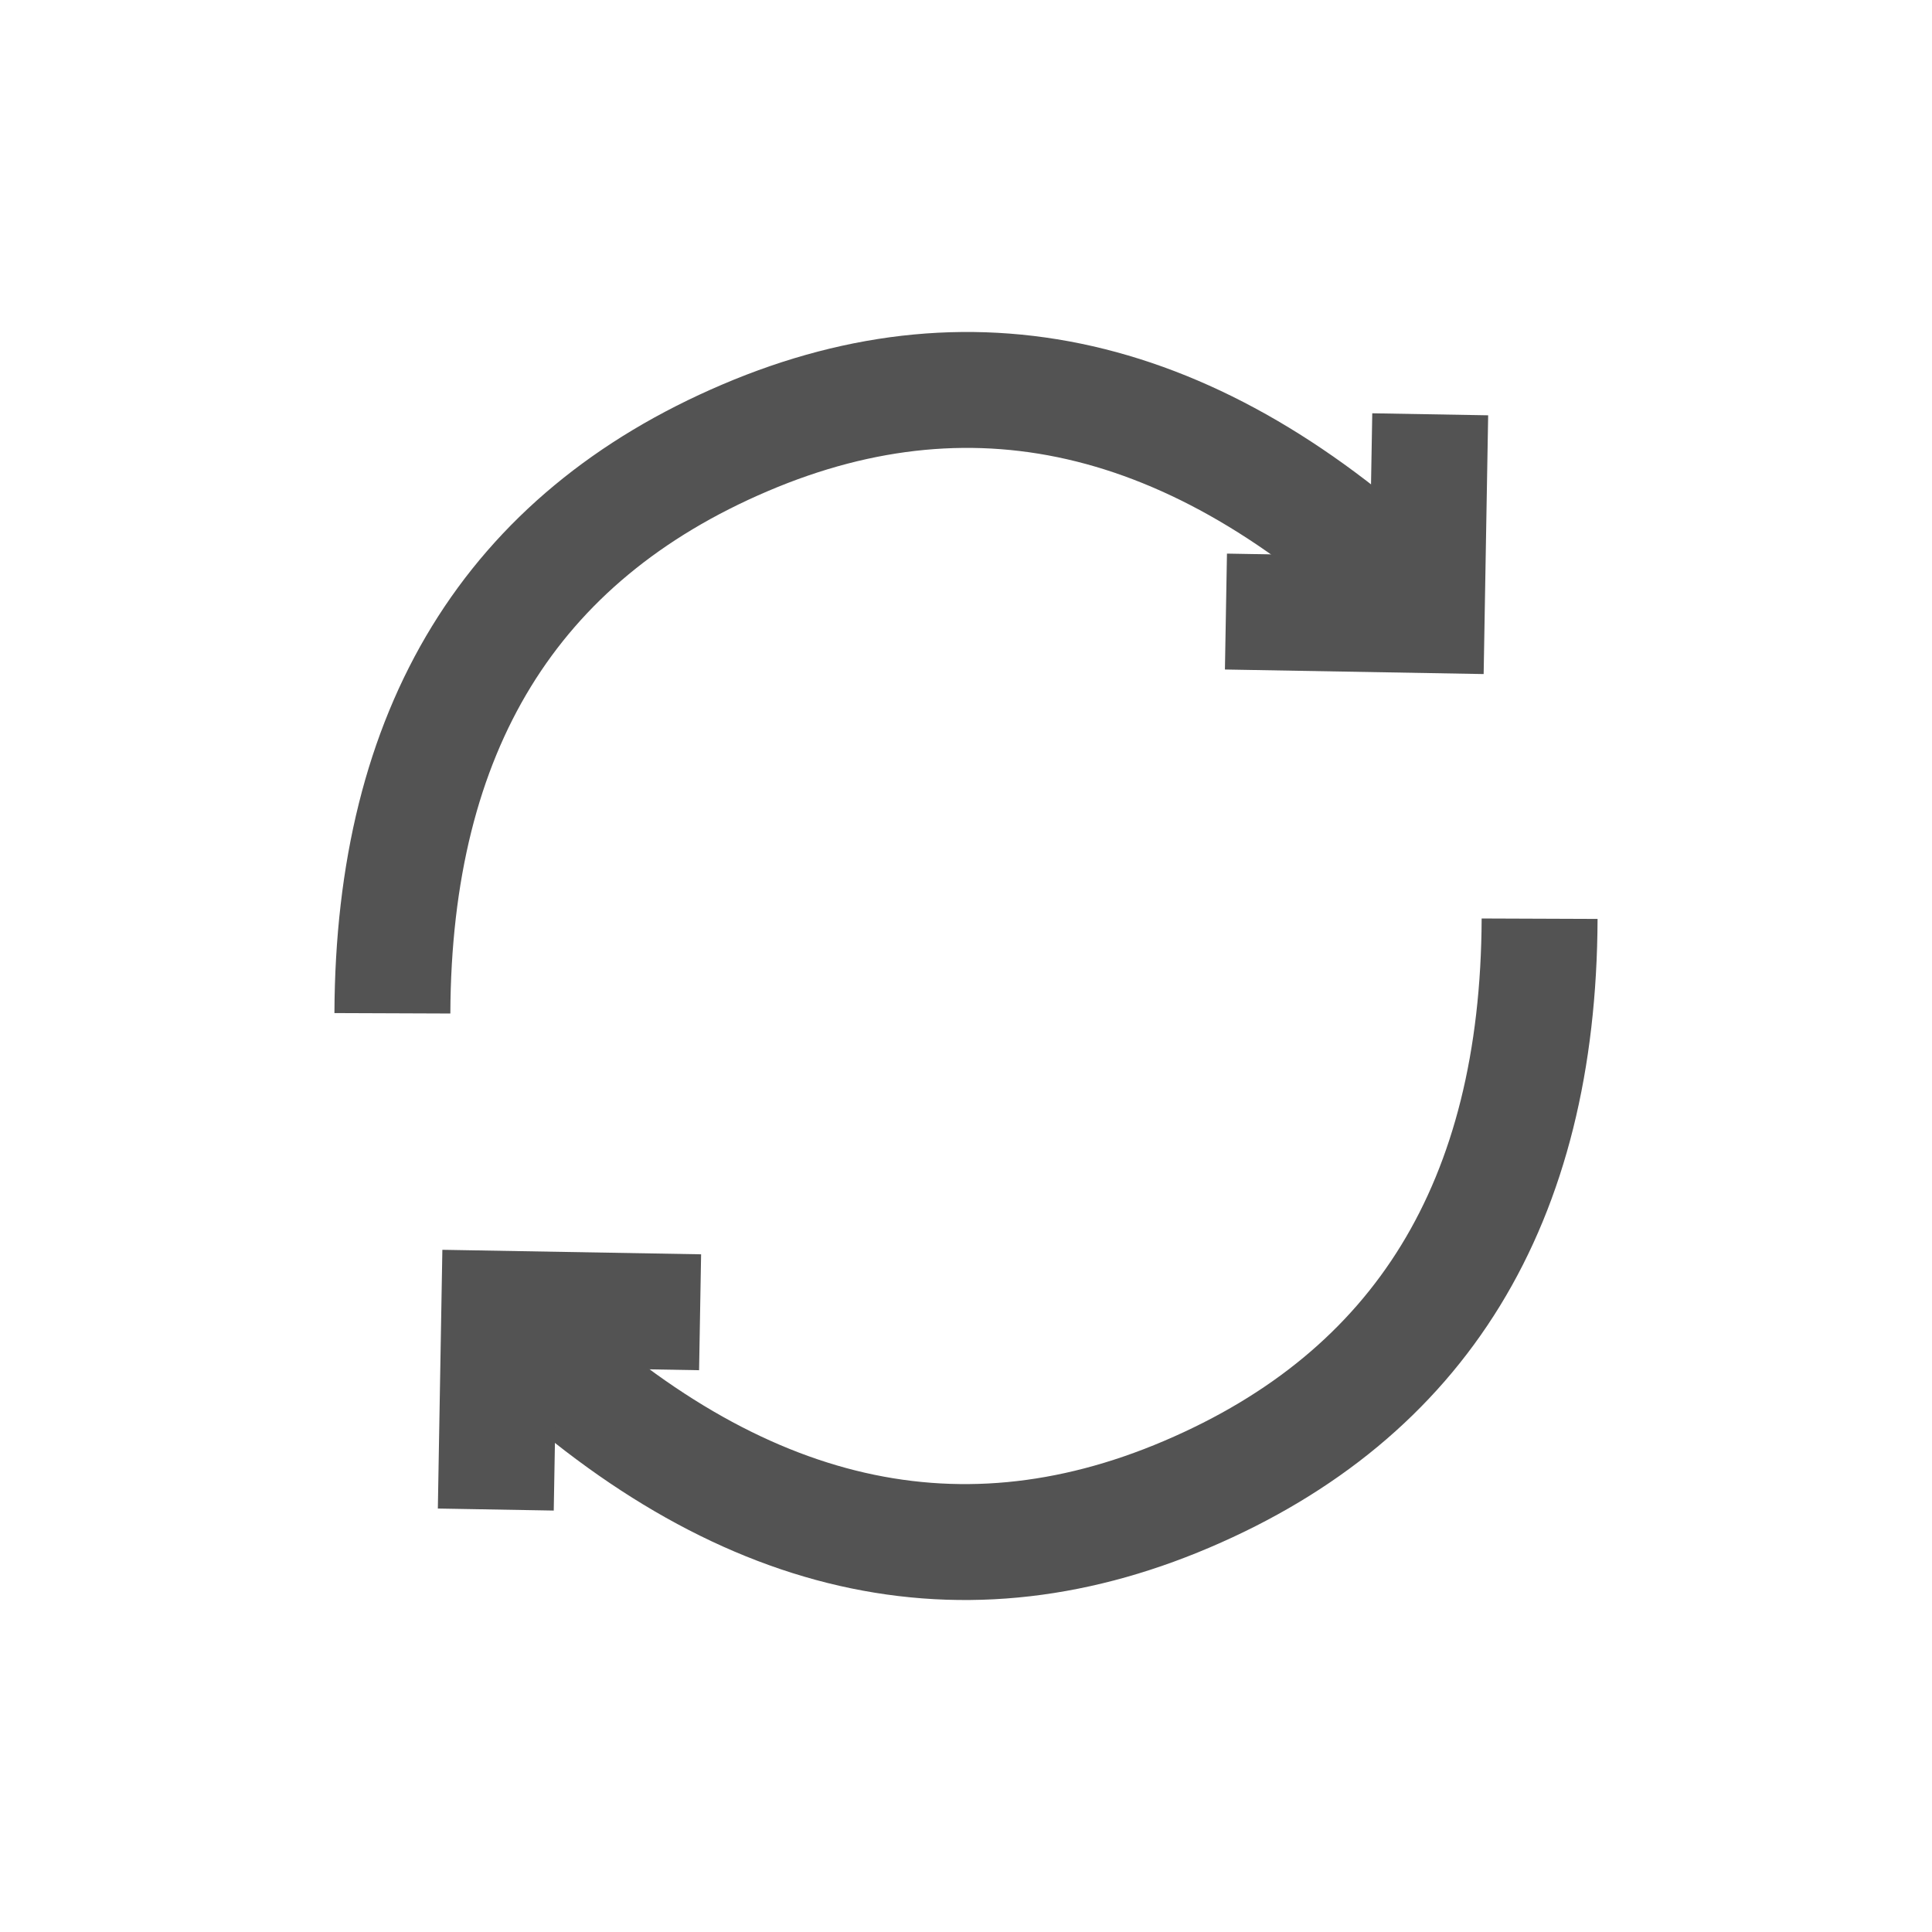 <?xml version="1.0" encoding="UTF-8"?>
<svg width="50px" height="50px" viewBox="0 0 50 50" version="1.1" xmlns="http://www.w3.org/2000/svg" xmlns:xlink="http://www.w3.org/1999/xlink">
    <!-- Generator: Sketch 51.3 (57544) - http://www.bohemiancoding.com/sketch -->
    <title>ico/50-reklamace</title>
    <desc>Created with Sketch.</desc>
    <defs></defs>
    <g id="ico/50-reklamace" stroke="none" stroke-width="1" fill="none" fill-rule="evenodd">
        <g id="Group-17" transform="translate(10, 10)" stroke="#535353" stroke-width="3">
            <g id="Group-6">
                <path d="M0.155,16.224 C0.183,8.877 3.227,3.912 9.286,1.329 C15.346,-1.255 21.198,0.208 26.843,5.716" id="Path-41"></path>
                <polyline id="Path-42" transform="translate(25.647, 4.597) rotate(46) translate(-25.647, -4.597) " points="23.809 0.922 27.484 4.597 23.809 8.271"></polyline>
            </g>
            <g id="Group-6-Copy" transform="translate(15, 21.888) scale(-1, -1) translate(-15, -21.888) translate(0, 13.776)">
                <path d="M0.155,16.224 C0.183,8.877 3.227,3.912 9.286,1.329 C15.346,-1.255 21.198,0.208 26.843,5.716" id="Path-41"></path>
                <polyline id="Path-42" transform="translate(25.802, 4.808) rotate(46) translate(-25.802, -4.808) " points="23.964 1.133 27.639 4.808 23.964 8.483"></polyline>
            </g>
        </g>
    </g>
</svg>